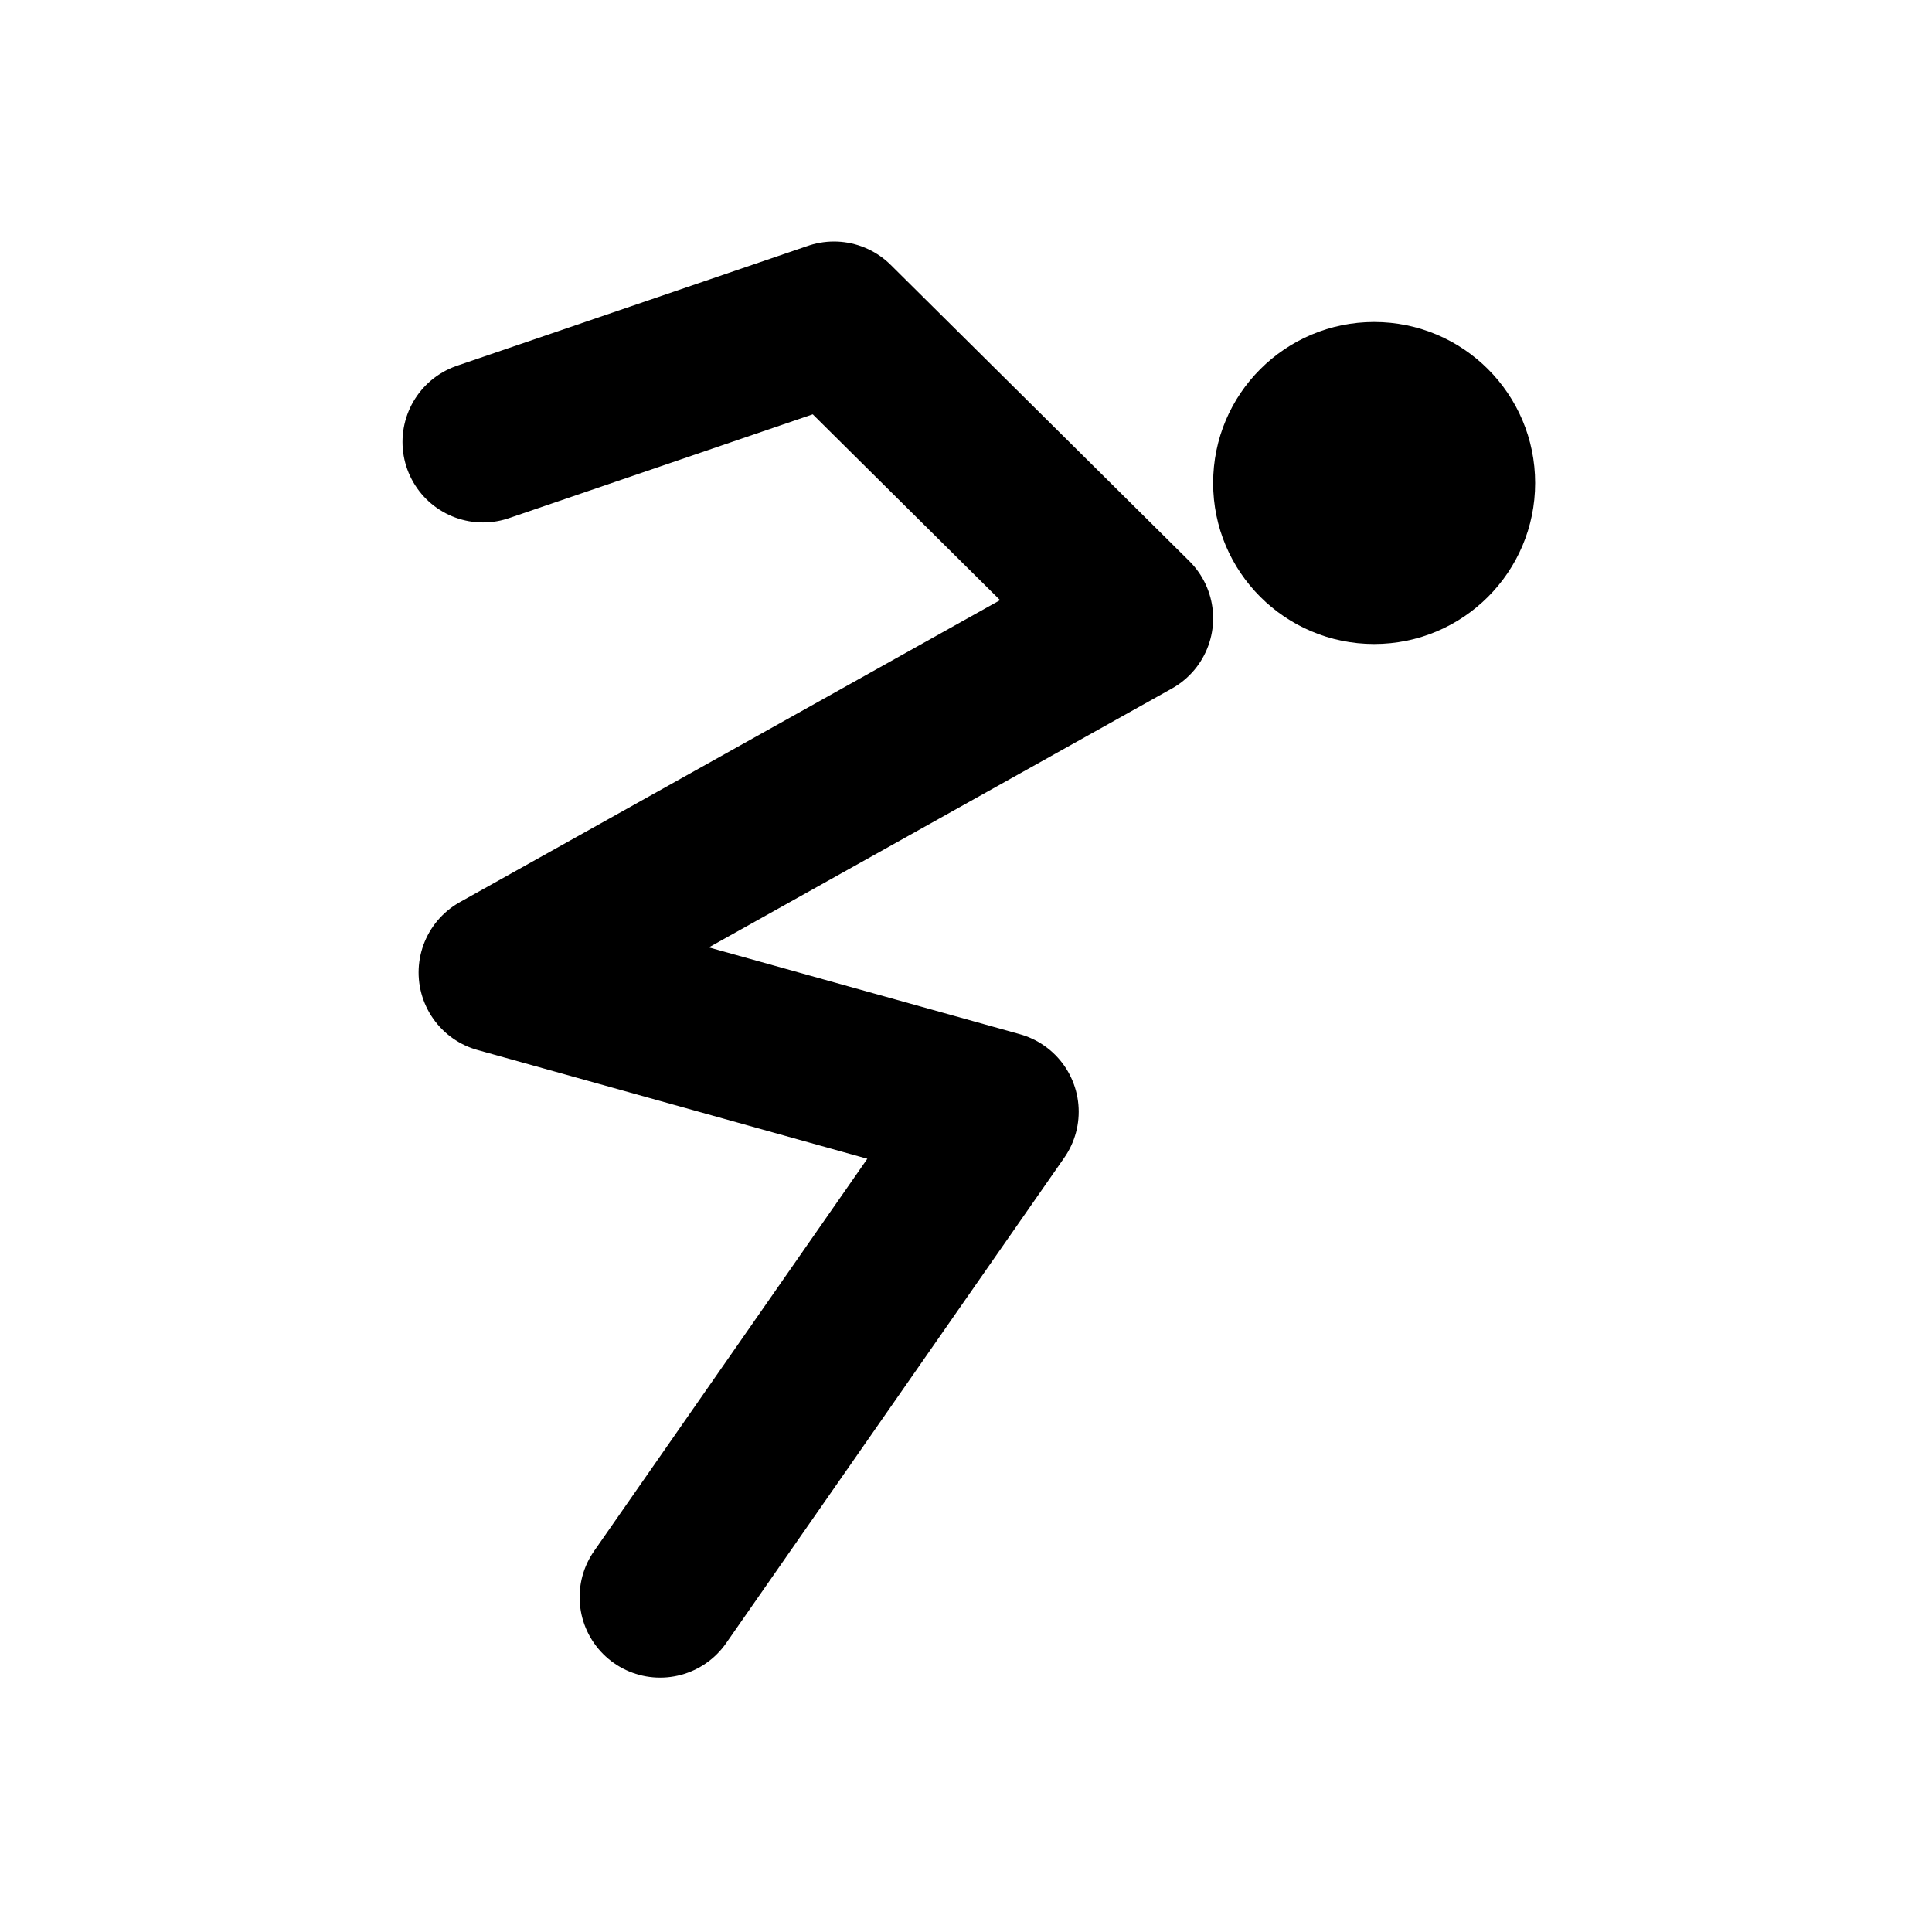 <svg width="24" height="24" viewBox="0 0 24 24" fill="none" xmlns="http://www.w3.org/2000/svg">
<path d="M8.2 19.84L12.4 13.81L6.2 12.08L14.07 7.68L10.36 4L6 5.49" stroke="black" stroke-width="2" stroke-linecap="round" stroke-linejoin="round"/>
<path d="M17.07 8C18.175 8 19.07 7.105 19.07 6C19.07 4.895 18.175 4 17.07 4C15.966 4 15.07 4.895 15.07 6C15.07 7.105 15.966 8 17.07 8Z" fill="black"/>
</svg>
